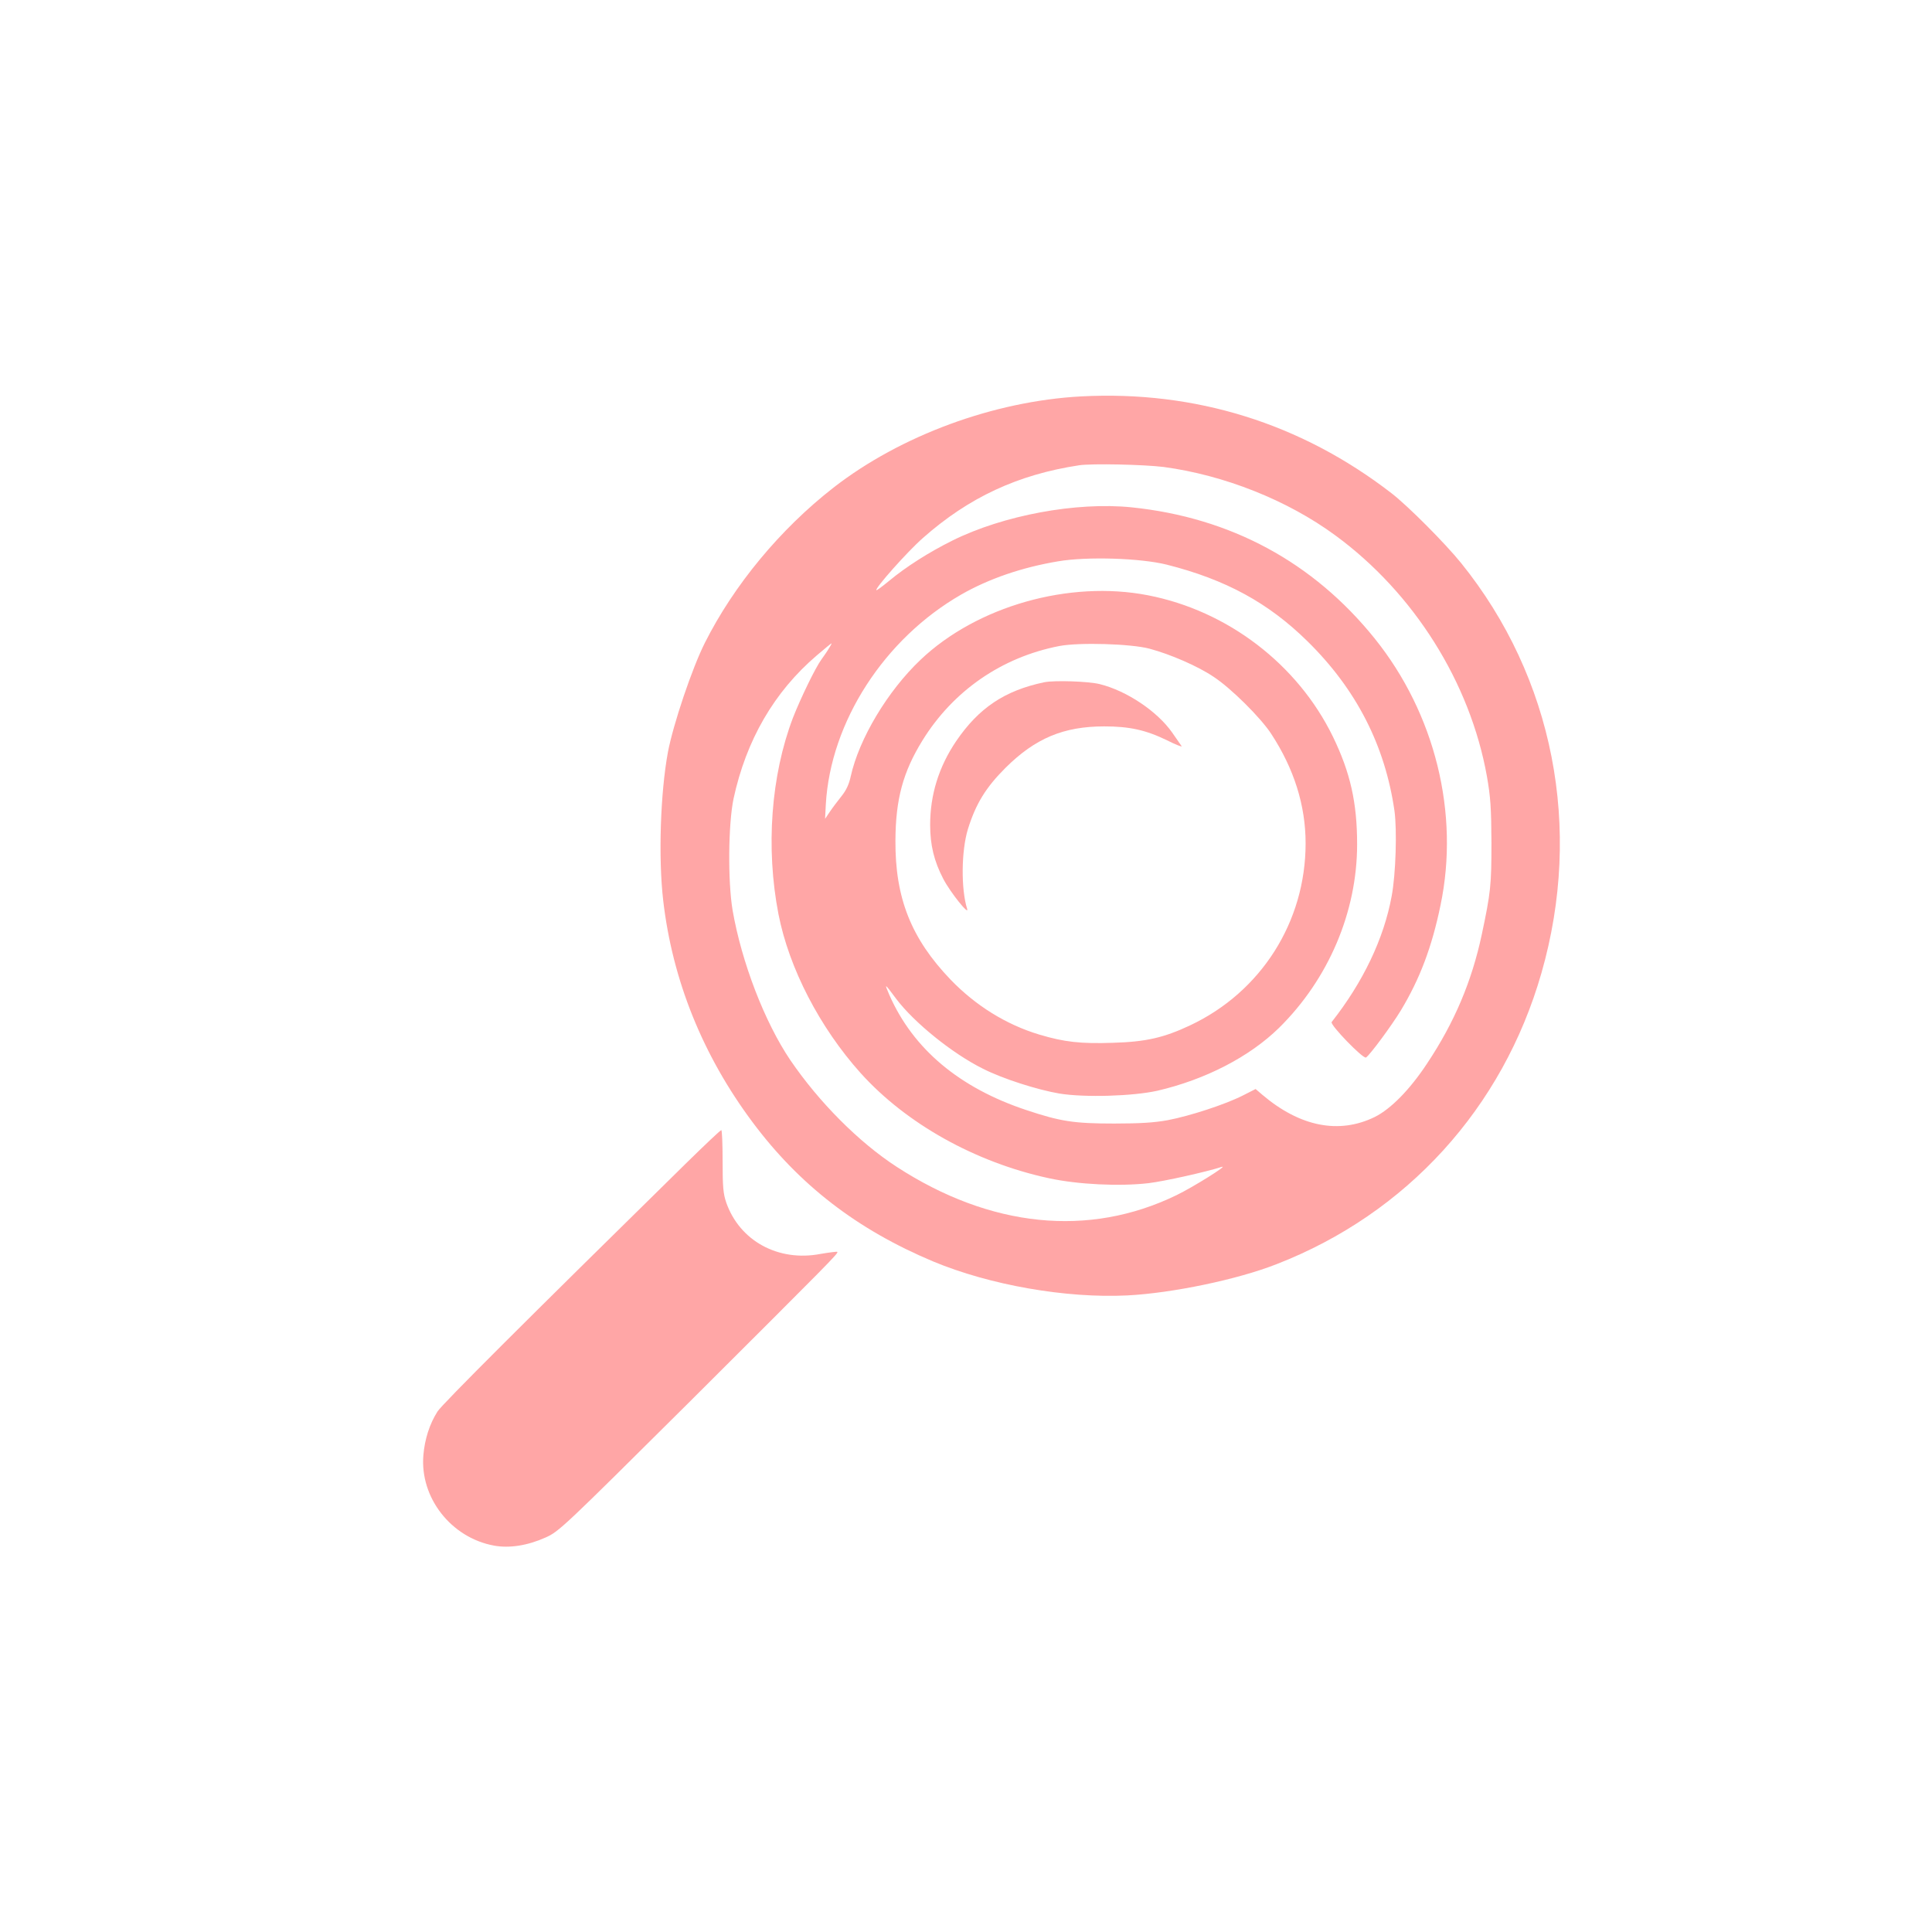 <?xml version="1.0" standalone="no"?>
<!DOCTYPE svg PUBLIC "-//W3C//DTD SVG 20010904//EN"
 "http://www.w3.org/TR/2001/REC-SVG-20010904/DTD/svg10.dtd">
<svg version="1.0" xmlns="http://www.w3.org/2000/svg"
 width="1024pt" height="1024pt" viewBox="0 0 1024 1024"
 preserveAspectRatio="xMidYMid meet">

<g transform="translate(0,1024) scale(0.1,-0.1)"
fill="#ffa6a6" stroke="none">
<path d="M5730 8139 c-462 -25 -957 -207 -1313 -484 -282 -220 -527 -516 -681
-822 -68 -135 -168 -432 -196 -580 -40 -217 -51 -560 -25 -785 49 -424 210
-822 473 -1175 249 -334 555 -570 958 -739 300 -125 703 -196 1029 -180 237
12 584 84 792 166 689 268 1198 827 1403 1543 220 767 64 1566 -426 2173 -85
105 -281 302 -369 370 -479 370 -1040 545 -1645 513z m437 -374 c321 -43 657
-176 911 -363 416 -305 714 -779 803 -1277 19 -109 23 -166 24 -350 0 -227 -4
-265 -51 -487 -53 -249 -145 -467 -291 -686 -91 -138 -192 -240 -276 -282
-190 -93 -397 -52 -597 118 l-35 30 -69 -35 c-93 -47 -280 -108 -396 -130 -70
-13 -145 -18 -285 -18 -212 0 -284 11 -464 71 -356 118 -601 324 -727 610 -28
65 -27 65 36 -20 95 -126 298 -290 459 -370 104 -53 288 -112 406 -132 134
-22 391 -14 520 15 254 59 488 180 644 333 262 258 414 614 414 973 0 221 -36
380 -128 570 -187 384 -558 668 -981 750 -417 81 -906 -58 -1205 -342 -175
-166 -326 -419 -370 -618 -9 -42 -24 -74 -49 -105 -20 -25 -48 -62 -62 -83
l-25 -37 4 77 c25 437 310 878 718 1112 147 84 322 144 514 176 153 26 437 17
576 -18 312 -79 538 -202 746 -407 258 -254 410 -551 460 -898 14 -103 7 -336
-15 -452 -41 -224 -151 -455 -318 -667 -11 -13 167 -197 182 -188 20 12 138
172 185 250 100 166 164 334 210 557 102 487 -29 1016 -349 1414 -326 405
-764 641 -1288 695 -293 30 -680 -42 -950 -176 -125 -62 -247 -140 -336 -214
-35 -29 -65 -51 -67 -49 -9 9 164 204 246 276 244 216 505 337 829 386 69 10
341 4 447 -9z m-1774 -962 c-9 -16 -27 -41 -39 -58 -33 -45 -111 -207 -151
-309 -117 -307 -145 -690 -77 -1041 56 -287 219 -601 435 -842 242 -269 609
-474 999 -558 152 -33 373 -44 528 -26 83 10 303 59 387 86 41 13 -153 -108
-240 -150 -464 -225 -986 -172 -1483 151 -200 130 -411 342 -563 565 -136 201
-258 518 -306 794 -26 155 -23 458 5 592 67 310 215 566 441 759 41 35 76 64
78 64 2 0 -4 -12 -14 -27z m1699 -1 c112 -30 257 -93 340 -149 92 -60 251
-218 306 -303 121 -185 182 -379 182 -580 0 -416 -236 -788 -613 -965 -138
-65 -234 -87 -407 -92 -172 -6 -259 4 -390 43 -177 53 -339 154 -472 292 -208
217 -294 432 -292 737 1 219 40 363 143 530 163 264 421 442 726 501 106 20
378 12 477 -14z"/>
<path d="M5535 6624 c-210 -44 -347 -136 -467 -312 -92 -136 -138 -284 -138
-444 0 -108 21 -193 70 -287 37 -71 139 -198 126 -158 -33 105 -31 307 4 422
42 135 95 221 199 325 158 157 308 220 524 220 133 0 220 -19 333 -74 45 -23
80 -36 77 -31 -4 6 -26 38 -50 72 -79 113 -242 222 -384 257 -60 15 -240 21
-294 10z"/>
<path d="M3635 4073 c-853 -838 -1290 -1274 -1316 -1314 -42 -66 -68 -147 -75
-232 -19 -224 146 -437 374 -479 82 -15 178 0 274 43 71 32 91 51 757 713 760
758 796 794 789 801 -2 2 -42 -3 -89 -11 -224 -43 -429 69 -500 273 -16 47
-19 84 -19 220 0 89 -3 163 -7 163 -5 0 -89 -80 -188 -177z"/>
</g>
</svg>
